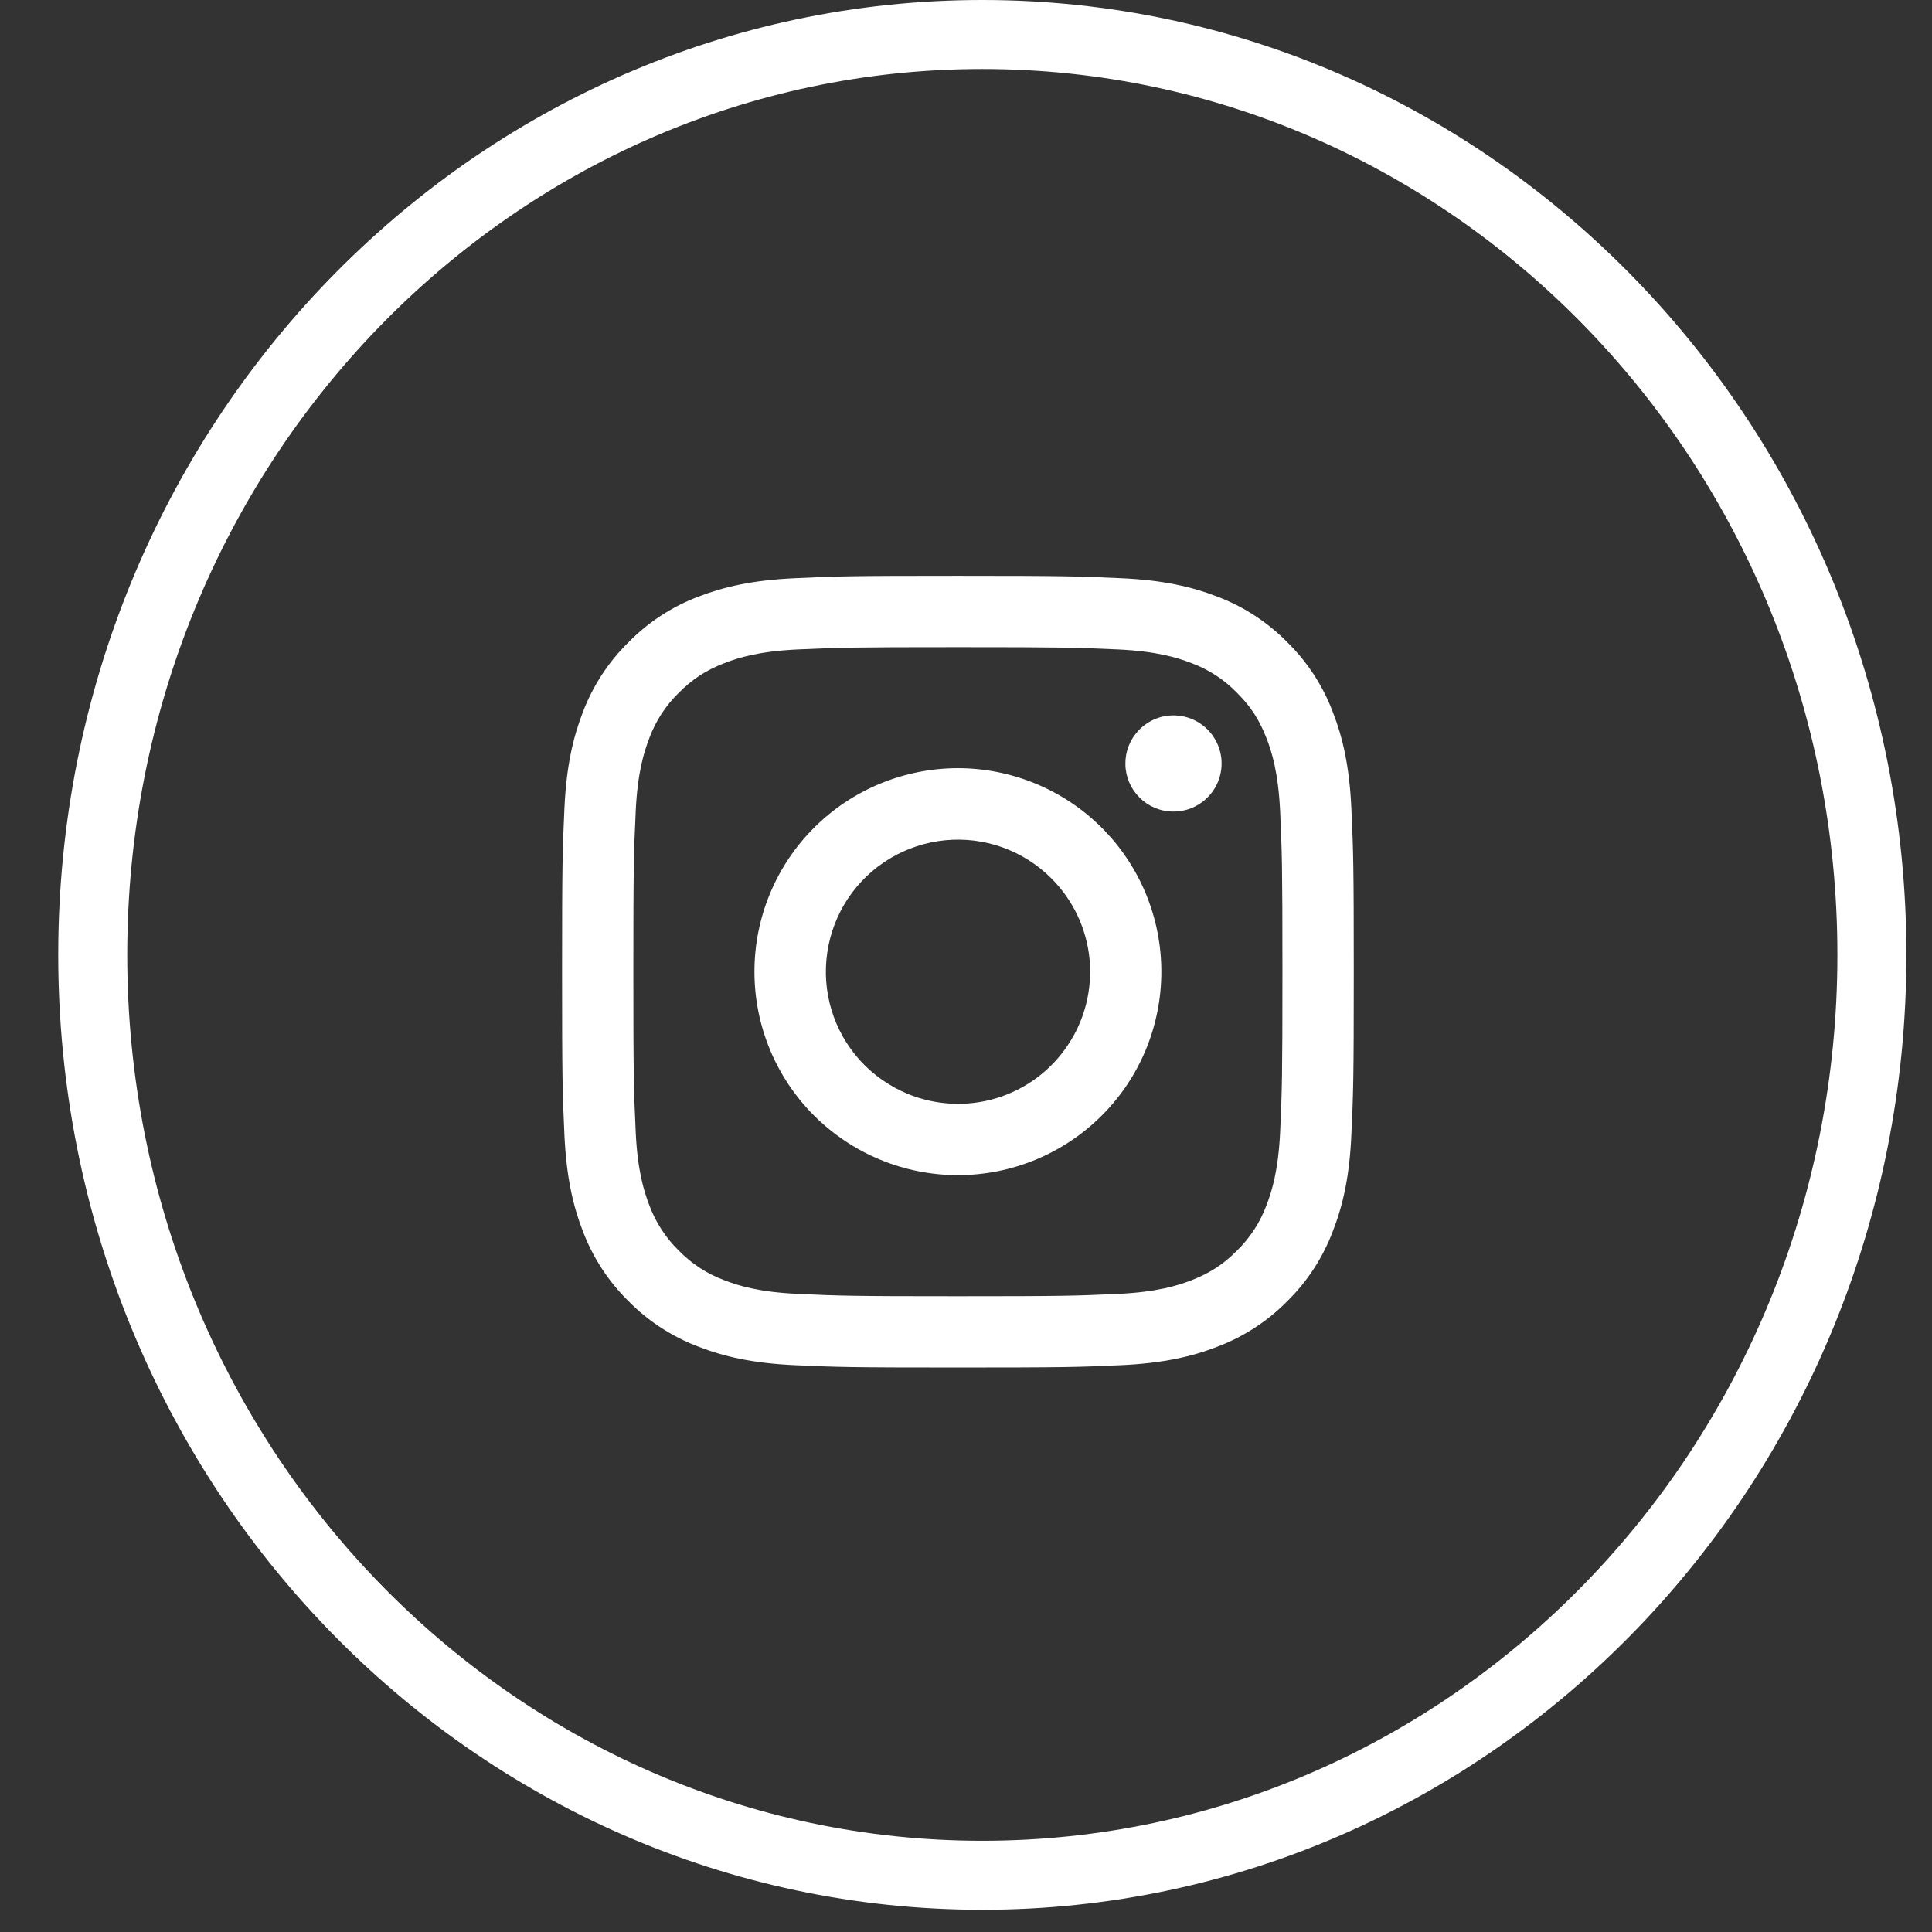 <svg width="28" height="28" viewBox="0 0 28 28" fill="none" xmlns="http://www.w3.org/2000/svg">
<rect x="0" y="0" width="28" height="28" fill="#333333" stroke="none"/>
<path d="M27.129 13.839C27.129 21.221 21.341 27.178 14.236 27.178C7.131 27.178 1.344 21.221 1.344 13.839C1.344 6.456 7.131 0.5 14.236 0.5C21.341 0.5 27.129 6.456 27.129 13.839Z" stroke="white"/>
<path fill-rule="evenodd" clip-rule="evenodd" d="M11.517 8.38C12.129 8.351 12.324 8.345 13.883 8.345C15.441 8.345 15.636 8.352 16.247 8.38C16.859 8.407 17.276 8.505 17.641 8.646C18.023 8.79 18.37 9.016 18.657 9.308C18.949 9.595 19.174 9.941 19.318 10.324C19.46 10.689 19.557 11.106 19.585 11.716C19.613 12.329 19.62 12.524 19.62 14.082C19.62 15.641 19.613 15.836 19.585 16.448C19.558 17.058 19.46 17.475 19.318 17.84C19.174 18.223 18.949 18.57 18.657 18.857C18.37 19.149 18.023 19.374 17.641 19.518C17.276 19.66 16.859 19.757 16.248 19.785C15.636 19.813 15.441 19.819 13.883 19.819C12.324 19.819 12.129 19.813 11.517 19.785C10.907 19.757 10.49 19.66 10.125 19.518C9.742 19.374 9.395 19.148 9.108 18.857C8.816 18.57 8.591 18.223 8.446 17.841C8.305 17.476 8.208 17.058 8.18 16.448C8.152 15.835 8.146 15.64 8.146 14.082C8.146 12.524 8.152 12.329 8.18 11.717C8.208 11.106 8.305 10.689 8.446 10.324C8.591 9.941 8.817 9.594 9.109 9.308C9.395 9.016 9.742 8.79 10.124 8.646C10.489 8.505 10.907 8.408 11.517 8.38ZM16.201 9.412C15.596 9.385 15.415 9.379 13.883 9.379C12.351 9.379 12.169 9.385 11.564 9.412C11.005 9.438 10.701 9.531 10.499 9.61C10.231 9.714 10.04 9.838 9.839 10.039C9.649 10.224 9.502 10.449 9.41 10.698C9.332 10.901 9.238 11.204 9.213 11.764C9.185 12.369 9.179 12.55 9.179 14.082C9.179 15.614 9.185 15.796 9.213 16.401C9.238 16.96 9.332 17.264 9.41 17.466C9.502 17.715 9.649 17.941 9.839 18.126C10.024 18.316 10.25 18.463 10.499 18.555C10.701 18.633 11.005 18.727 11.564 18.752C12.169 18.78 12.35 18.786 13.883 18.786C15.415 18.786 15.596 18.78 16.201 18.752C16.761 18.727 17.064 18.633 17.267 18.555C17.534 18.45 17.726 18.327 17.926 18.126C18.117 17.941 18.263 17.715 18.355 17.466C18.434 17.264 18.527 16.96 18.553 16.401C18.58 15.796 18.586 15.614 18.586 14.082C18.586 12.55 18.58 12.369 18.553 11.764C18.527 11.204 18.434 10.901 18.355 10.698C18.251 10.431 18.127 10.239 17.926 10.039C17.741 9.848 17.516 9.702 17.267 9.61C17.064 9.531 16.761 9.438 16.201 9.412ZM13.15 15.851C13.559 16.021 14.015 16.044 14.439 15.916C14.863 15.788 15.23 15.516 15.476 15.147C15.723 14.779 15.833 14.336 15.79 13.895C15.746 13.454 15.55 13.042 15.236 12.729C15.036 12.529 14.794 12.376 14.527 12.28C14.261 12.185 13.977 12.15 13.695 12.178C13.414 12.206 13.142 12.296 12.899 12.441C12.656 12.586 12.449 12.784 12.291 13.019C12.134 13.255 12.031 13.522 11.99 13.802C11.948 14.082 11.969 14.367 12.051 14.638C12.133 14.909 12.274 15.158 12.464 15.368C12.654 15.577 12.889 15.742 13.15 15.851ZM11.797 11.997C12.071 11.723 12.396 11.506 12.754 11.358C13.112 11.21 13.495 11.133 13.883 11.133C14.27 11.133 14.653 11.21 15.011 11.358C15.369 11.506 15.694 11.723 15.968 11.997C16.242 12.271 16.459 12.596 16.607 12.954C16.755 13.312 16.831 13.695 16.831 14.082C16.831 14.47 16.755 14.853 16.607 15.211C16.459 15.569 16.242 15.894 15.968 16.167C15.415 16.72 14.665 17.031 13.883 17.031C13.101 17.031 12.351 16.72 11.797 16.167C11.244 15.614 10.934 14.864 10.934 14.082C10.934 13.3 11.244 12.55 11.797 11.997ZM17.486 11.572C17.553 11.508 17.608 11.431 17.645 11.346C17.683 11.261 17.703 11.169 17.704 11.075C17.706 10.982 17.688 10.889 17.653 10.803C17.618 10.717 17.566 10.638 17.5 10.572C17.434 10.506 17.356 10.454 17.269 10.419C17.183 10.384 17.09 10.367 16.997 10.368C16.904 10.369 16.812 10.389 16.726 10.427C16.641 10.465 16.564 10.519 16.5 10.587C16.375 10.719 16.307 10.894 16.31 11.075C16.312 11.257 16.386 11.43 16.514 11.558C16.642 11.687 16.816 11.76 16.997 11.762C17.178 11.765 17.354 11.697 17.486 11.572Z" fill="white"/>
</svg>
